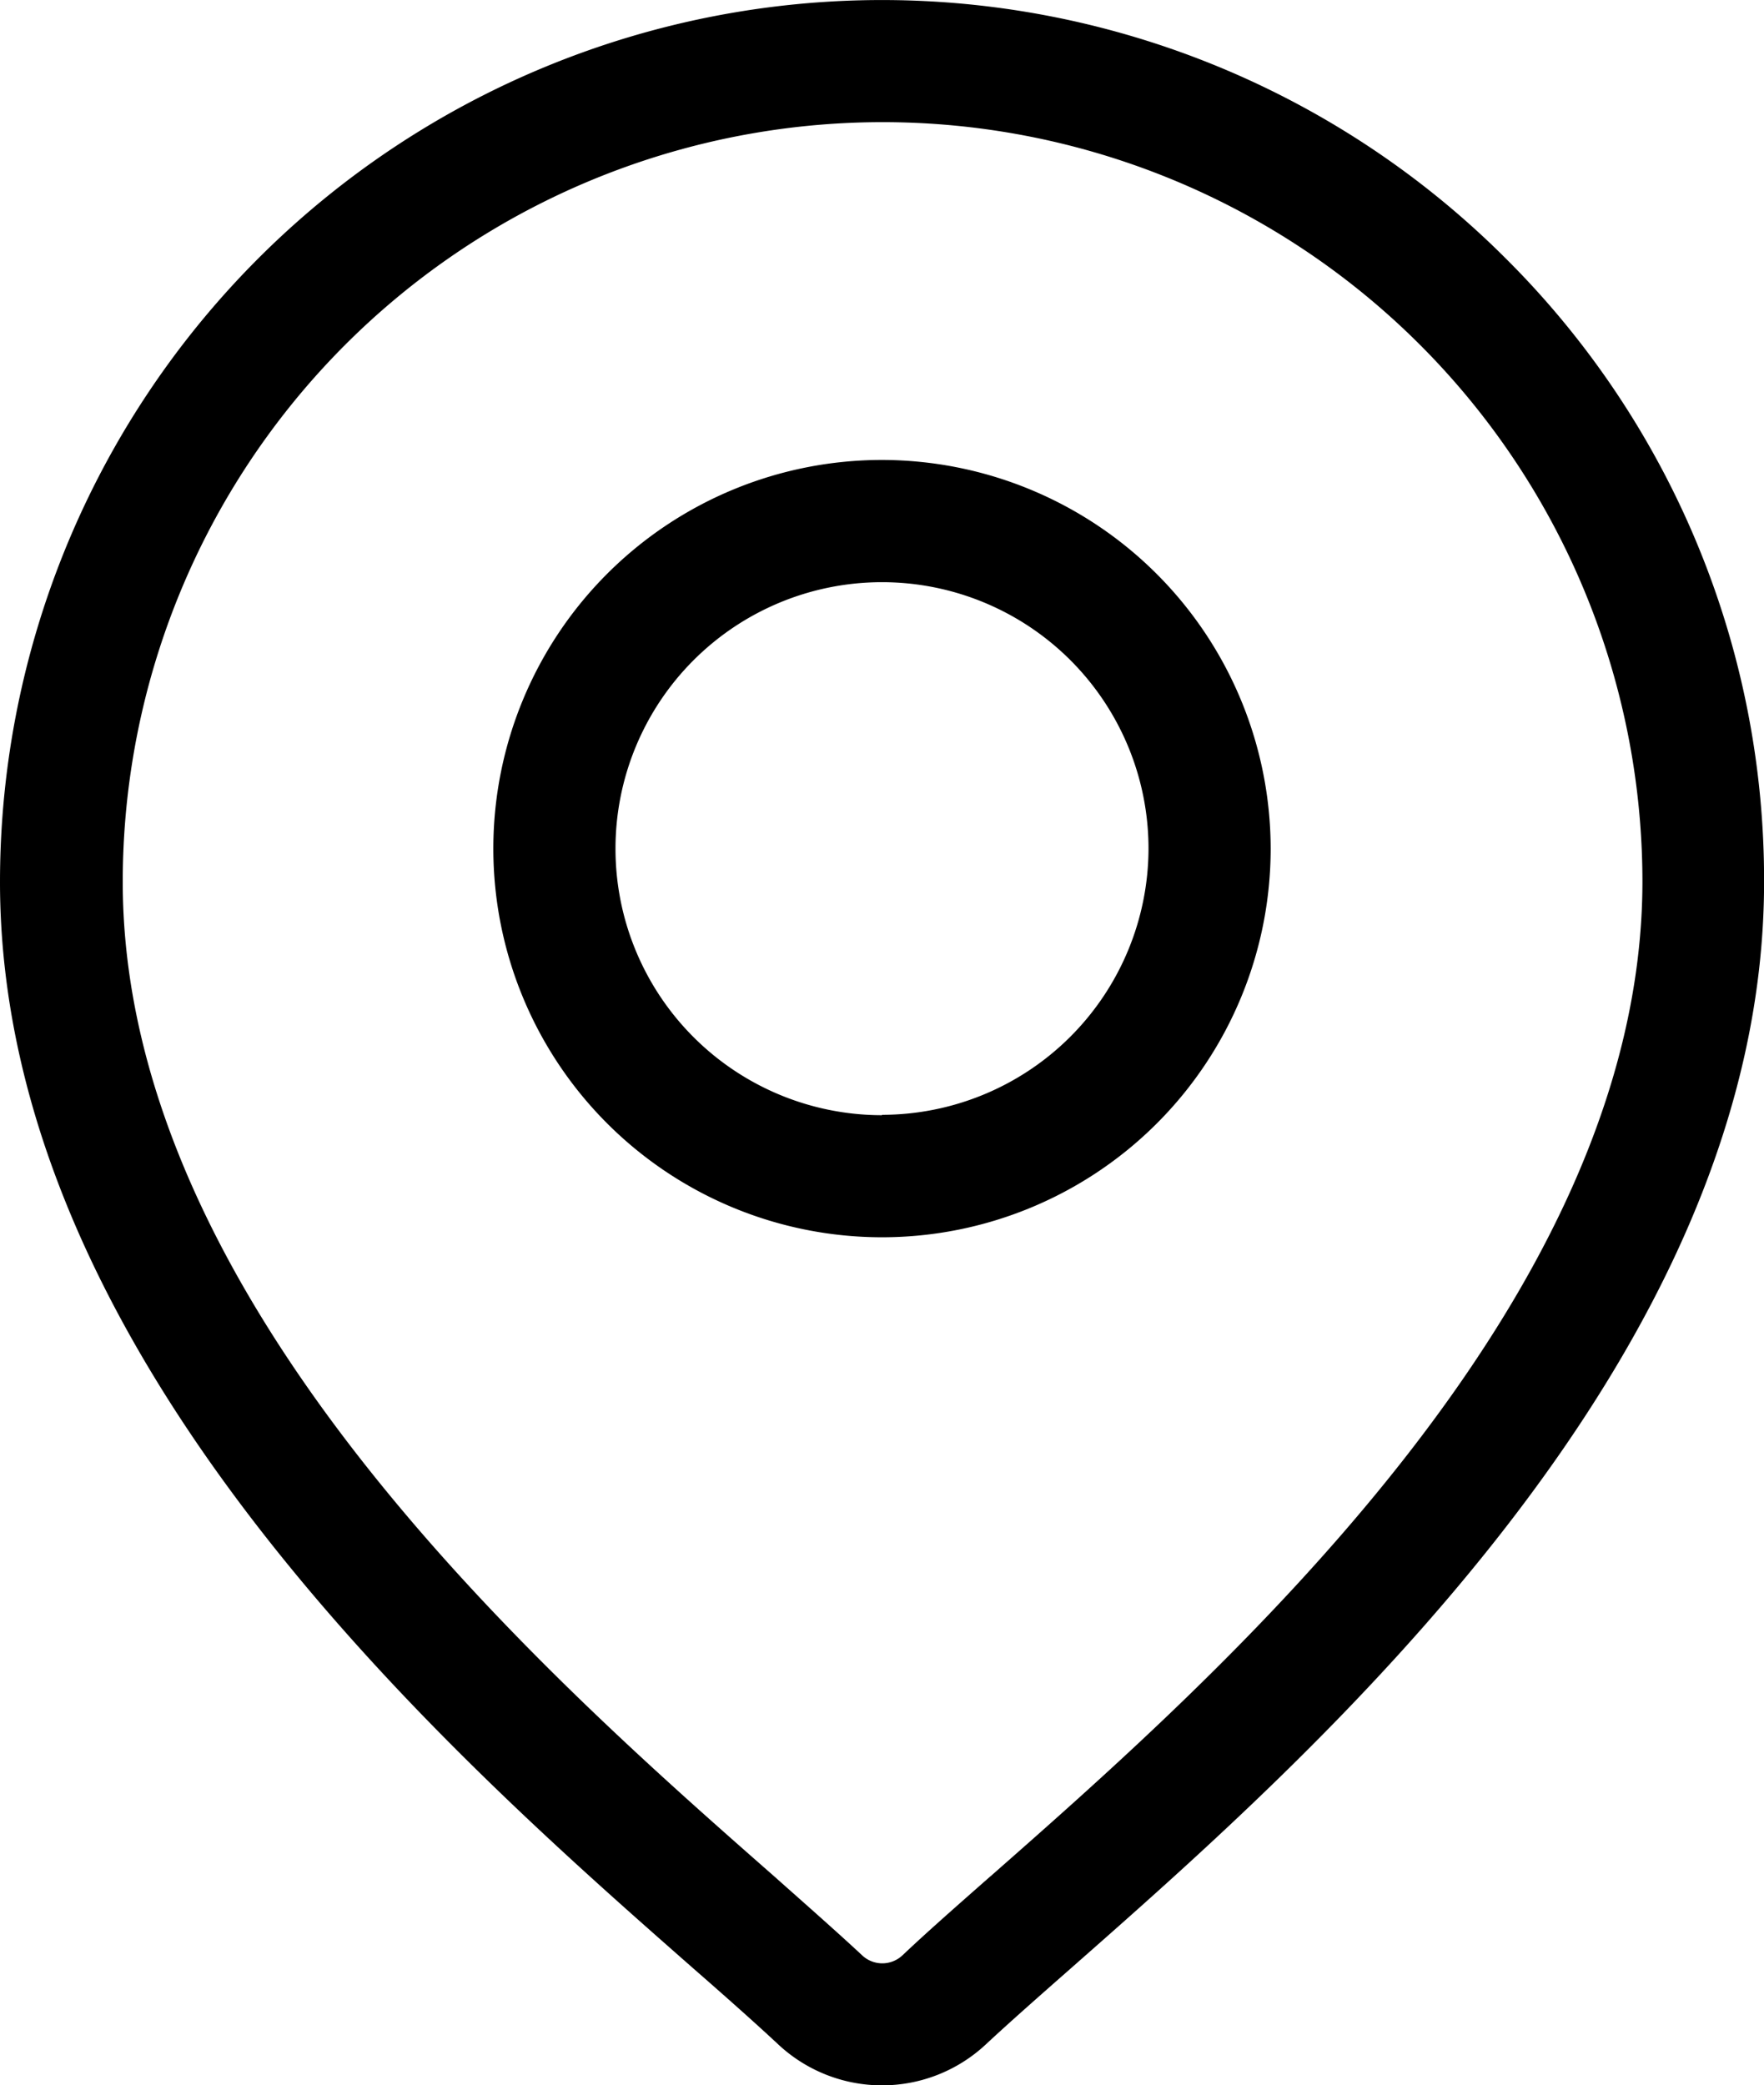 <svg id="ico-location" xmlns="http://www.w3.org/2000/svg" width="24" height="28.372" viewBox="0 0 24 28.372">
  <path id="Tracciato_35" data-name="Tracciato 35" d="M265.135,66.047a12,12,0,0,0-20.485,8.485c0,6.484,6.131,11.878,9.425,14.775.458.4.853.751,1.168,1.045a2.068,2.068,0,0,0,2.815,0c.315-.294.71-.642,1.168-1.045,3.294-2.9,9.425-8.291,9.425-14.775A11.922,11.922,0,0,0,265.135,66.047Zm-7.008,22.012c-.468.412-.872.767-1.2,1.078a.4.4,0,0,1-.546,0c-.333-.311-.737-.666-1.2-1.078-3.1-2.724-8.861-7.794-8.861-13.527a10.338,10.338,0,1,1,20.676,0C266.988,80.264,261.224,85.335,258.128,88.059ZM256.65,68.79a5.288,5.288,0,1,0,5.288,5.288A5.295,5.295,0,0,0,256.65,68.79Zm0,8.915a3.626,3.626,0,1,1,3.626-3.626A3.63,3.63,0,0,1,256.65,77.7Z" transform="translate(-244.65 -62.532)"/>
</svg>
